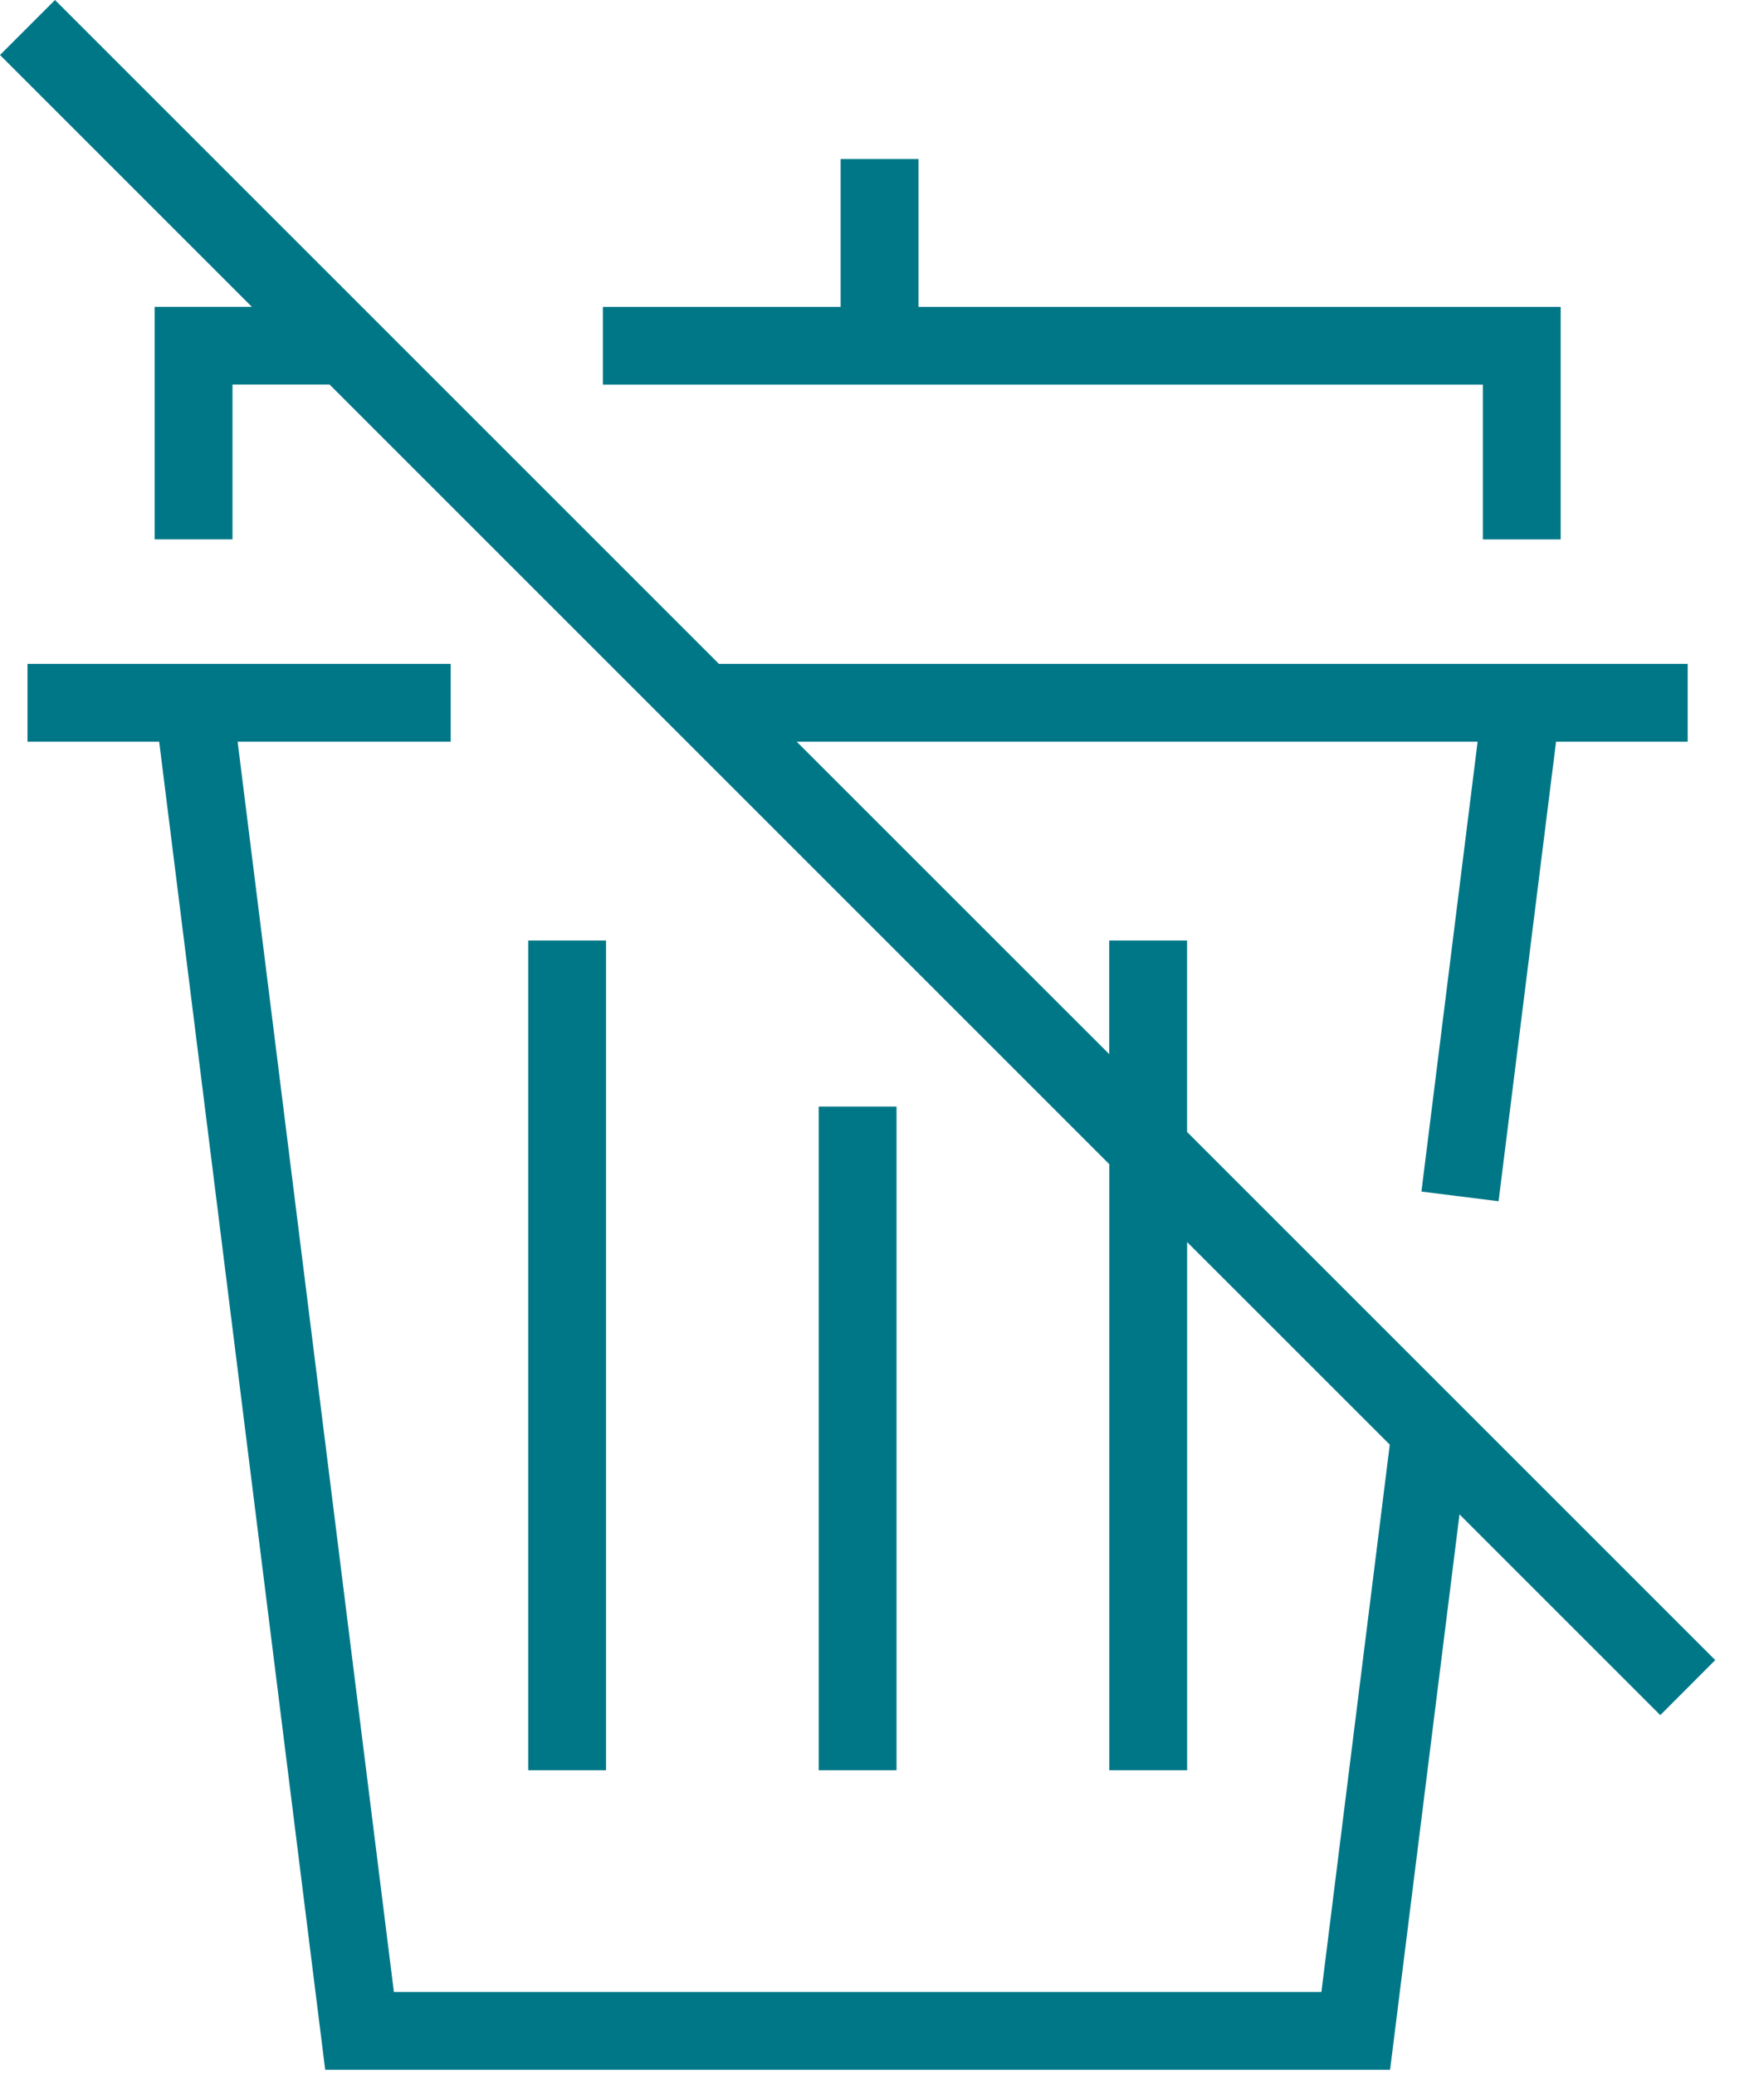 <svg width="34" height="40" xmlns="http://www.w3.org/2000/svg"><g fill="#007787" fill-rule="evenodd"><path d="M15.78 34.123h1.5V21.33h-1.5zM10.181 34.123h1.5V18.13h-1.5zM28.581 10.398h1.5V5.915H17.703v-2.85h-1.5v2.85H11.62v1.5h16.961z"/><path d="M1.06 0L0 1.06l4.854 4.854H2.981v4.483h1.5V7.413h1.872l15.028 15.028v11.681h1.5v-10.18l3.906 3.905-1.318 10.55H7.592l-3.012-24.1h4.107v-1.5H.53v1.5h2.538l3.2 25.6h20.525l1.338-10.706 3.87 3.87L33.06 32 22.88 21.82v-3.69h-1.5v2.19l-6.024-6.023h13.124l-1.083 8.672 1.487.186 1.108-8.858h2.537v-1.5H13.857z"/></g></svg>